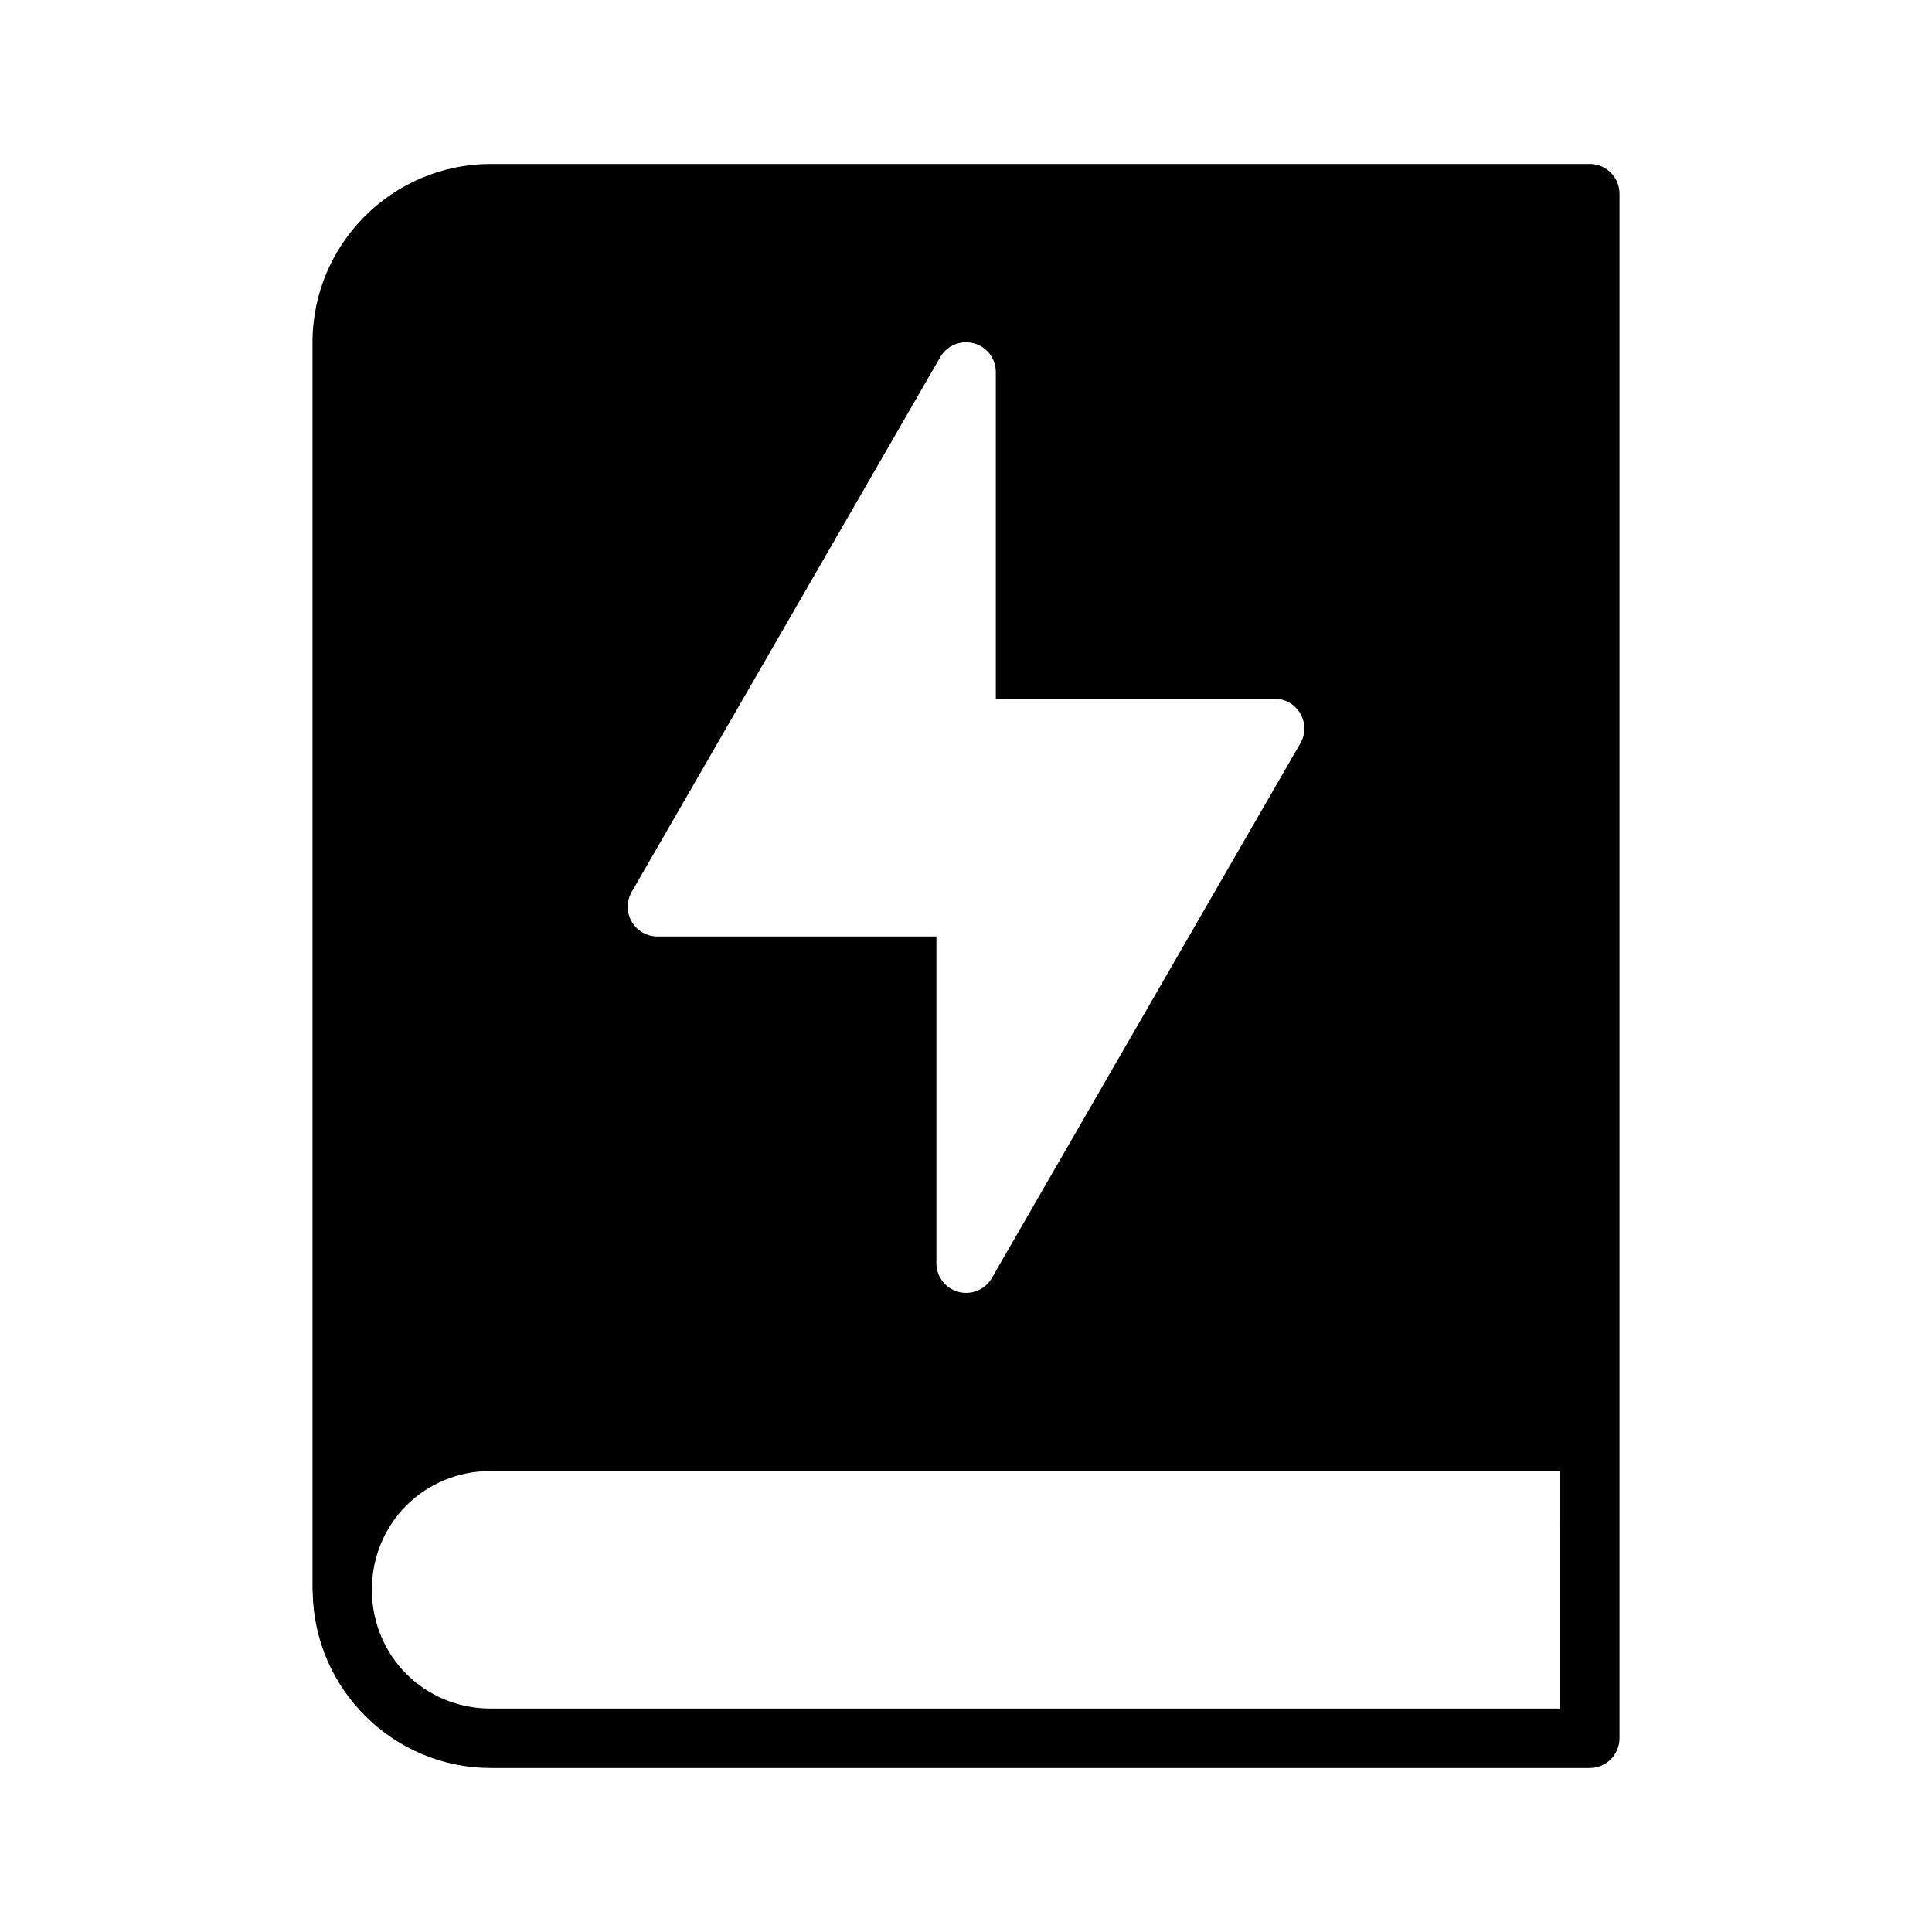 <?xml version="1.0" encoding="UTF-8"?>
<!-- Uploaded to: SVG Repo, www.svgrepo.com, Generator: SVG Repo Mixer Tools -->
<svg fill="#000000" width="800px" height="800px" version="1.1" viewBox="144 144 512 512" xmlns="http://www.w3.org/2000/svg">
 <path d="m274.05 187.46c-26.027 0-47.23 21.203-47.23 47.23v330.59h-0.004c0.004 0.293 0.027 0.586 0.062 0.875 0.477 25.633 21.469 46.387 47.203 46.387h291.2c4.348 0 7.887-3.508 7.902-7.856v-409.39c-0.016-4.348-3.555-7.856-7.902-7.84zm125.72 47.246c2.125-0.07 4.191 0.723 5.723 2.199 1.531 1.477 2.402 3.512 2.41 5.641v86.621h73.922v0.004c2.801 0.012 5.387 1.512 6.785 3.941 1.402 2.43 1.406 5.418 0.012 7.852l-81.812 141.79c-1.801 3.051-5.418 4.523-8.836 3.598-3.418-0.926-5.801-4.023-5.816-7.566v-86.609h-73.969c-2.801-0.012-5.387-1.512-6.785-3.941-1.402-2.426-1.402-5.418-0.012-7.848l81.812-141.79c1.371-2.344 3.852-3.812 6.566-3.891zm-125.71 299.12h283.36v14.559h0.016v48.402h-283.38c-17.578 0-31.504-13.918-31.504-31.504 0-17.59 13.926-31.457 31.504-31.457z"/>
</svg>